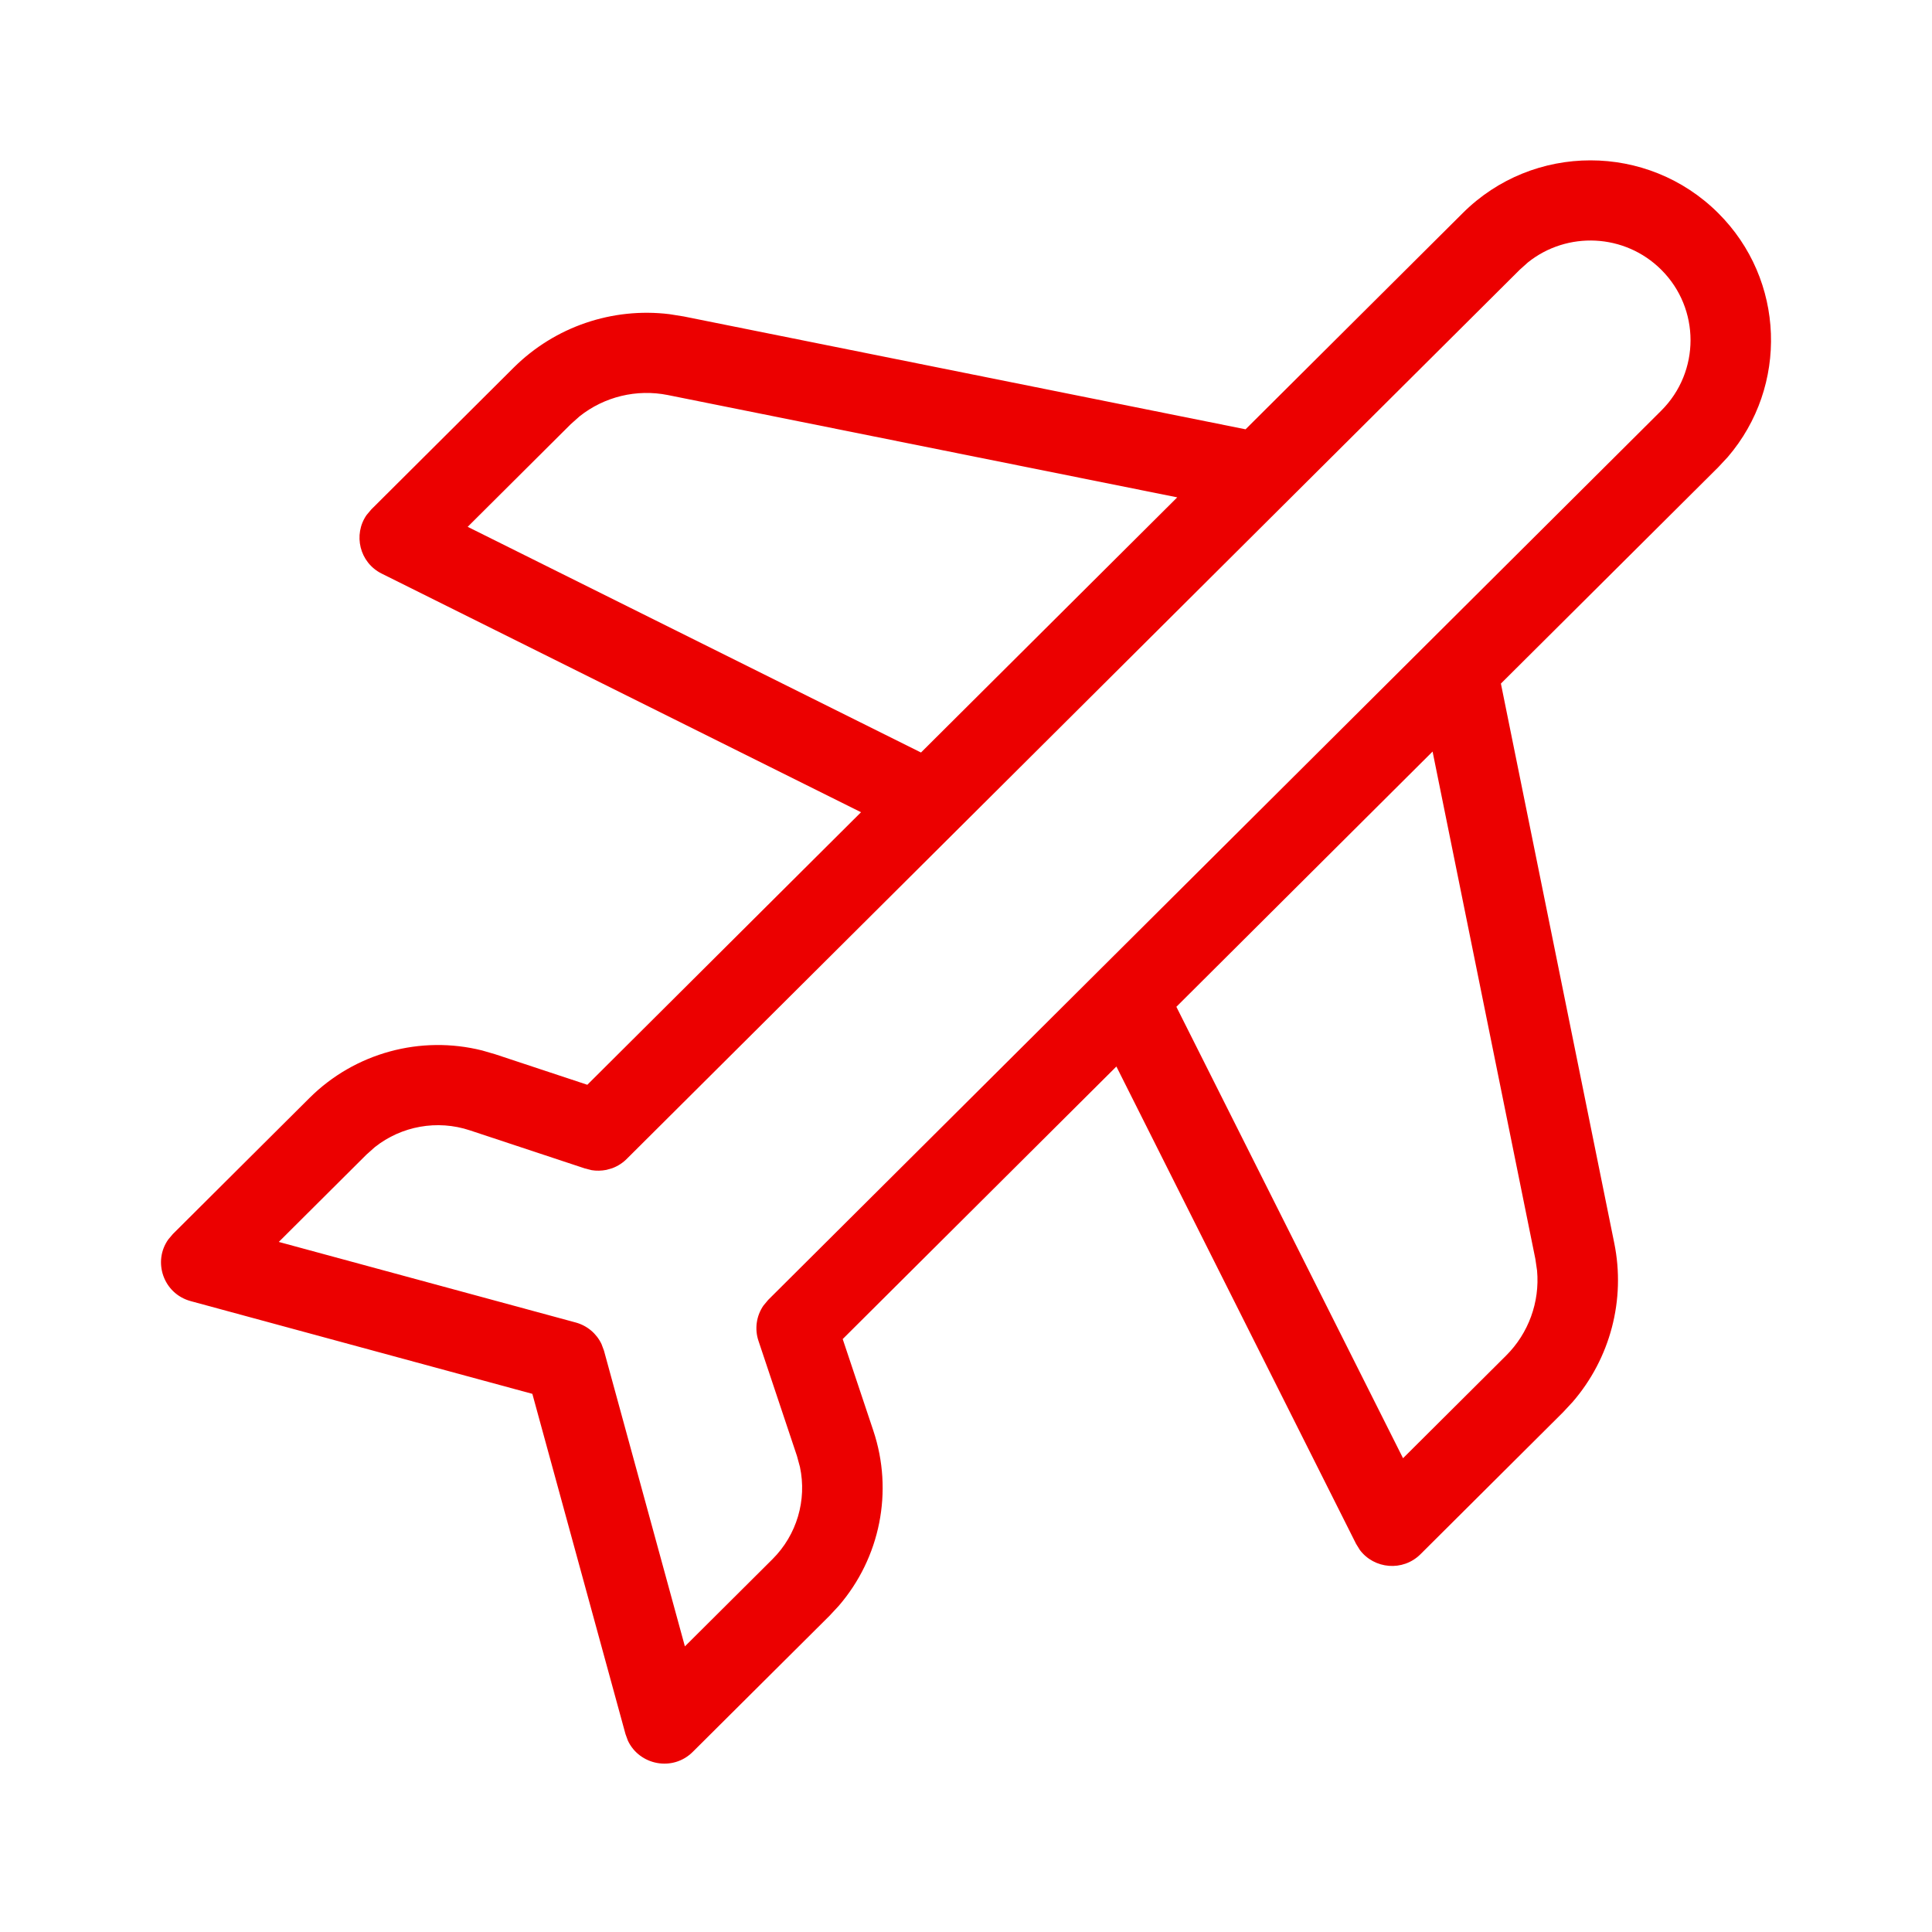 <svg width="44" height="44" viewBox="0 0 44 44" fill="none" xmlns="http://www.w3.org/2000/svg">
<path d="M39.13 4.852C37.524 3.252 34.919 3.252 33.314 4.852L28.367 9.777L15.572 7.207L15.247 7.155C13.946 6.996 12.638 7.44 11.701 8.37L8.456 11.602L8.349 11.729C8.039 12.174 8.185 12.811 8.694 13.064L19.609 18.498L13.376 24.705L11.281 24.011L10.982 23.924C9.58 23.572 8.082 23.977 7.049 25.005L3.936 28.105L3.834 28.226C3.475 28.727 3.716 29.461 4.343 29.632L12.124 31.744L14.245 39.492L14.299 39.64C14.559 40.199 15.318 40.355 15.777 39.898L18.89 36.8L19.102 36.572C20.046 35.477 20.352 33.963 19.889 32.581L19.192 30.496L25.425 24.289L30.883 35.159L30.97 35.3C31.296 35.733 31.948 35.797 32.351 35.396L35.596 32.165L35.819 31.925C36.672 30.936 37.026 29.603 36.764 28.312L34.182 15.568L39.13 10.643L39.349 10.408C40.731 8.798 40.659 6.373 39.13 4.852ZM34.796 5.977C35.69 5.26 37.003 5.315 37.834 6.143C38.723 7.028 38.723 8.466 37.834 9.352L17.495 29.604L17.386 29.735C17.226 29.968 17.182 30.265 17.274 30.538L18.15 33.158L18.218 33.408C18.379 34.162 18.149 34.955 17.593 35.509L15.598 37.495L13.755 30.76L13.699 30.61C13.586 30.371 13.373 30.19 13.112 30.119L6.349 28.284L8.345 26.296L8.538 26.124C9.143 25.645 9.958 25.496 10.701 25.743L13.316 26.609L13.475 26.65C13.584 26.668 13.697 26.665 13.811 26.643L13.944 26.605C14.072 26.557 14.19 26.481 14.286 26.381L34.611 6.143L34.796 5.977ZM32.626 17.116L34.967 28.673L35.006 28.94C35.069 29.652 34.814 30.362 34.3 30.873L31.953 33.21L26.791 22.929L32.626 17.116ZM13.199 9.482C13.761 9.035 14.496 8.854 15.21 8.997L26.811 11.327L20.975 17.138L10.651 11.998L12.997 9.662L13.199 9.482Z" fill="#EC0000"/>
</svg>
